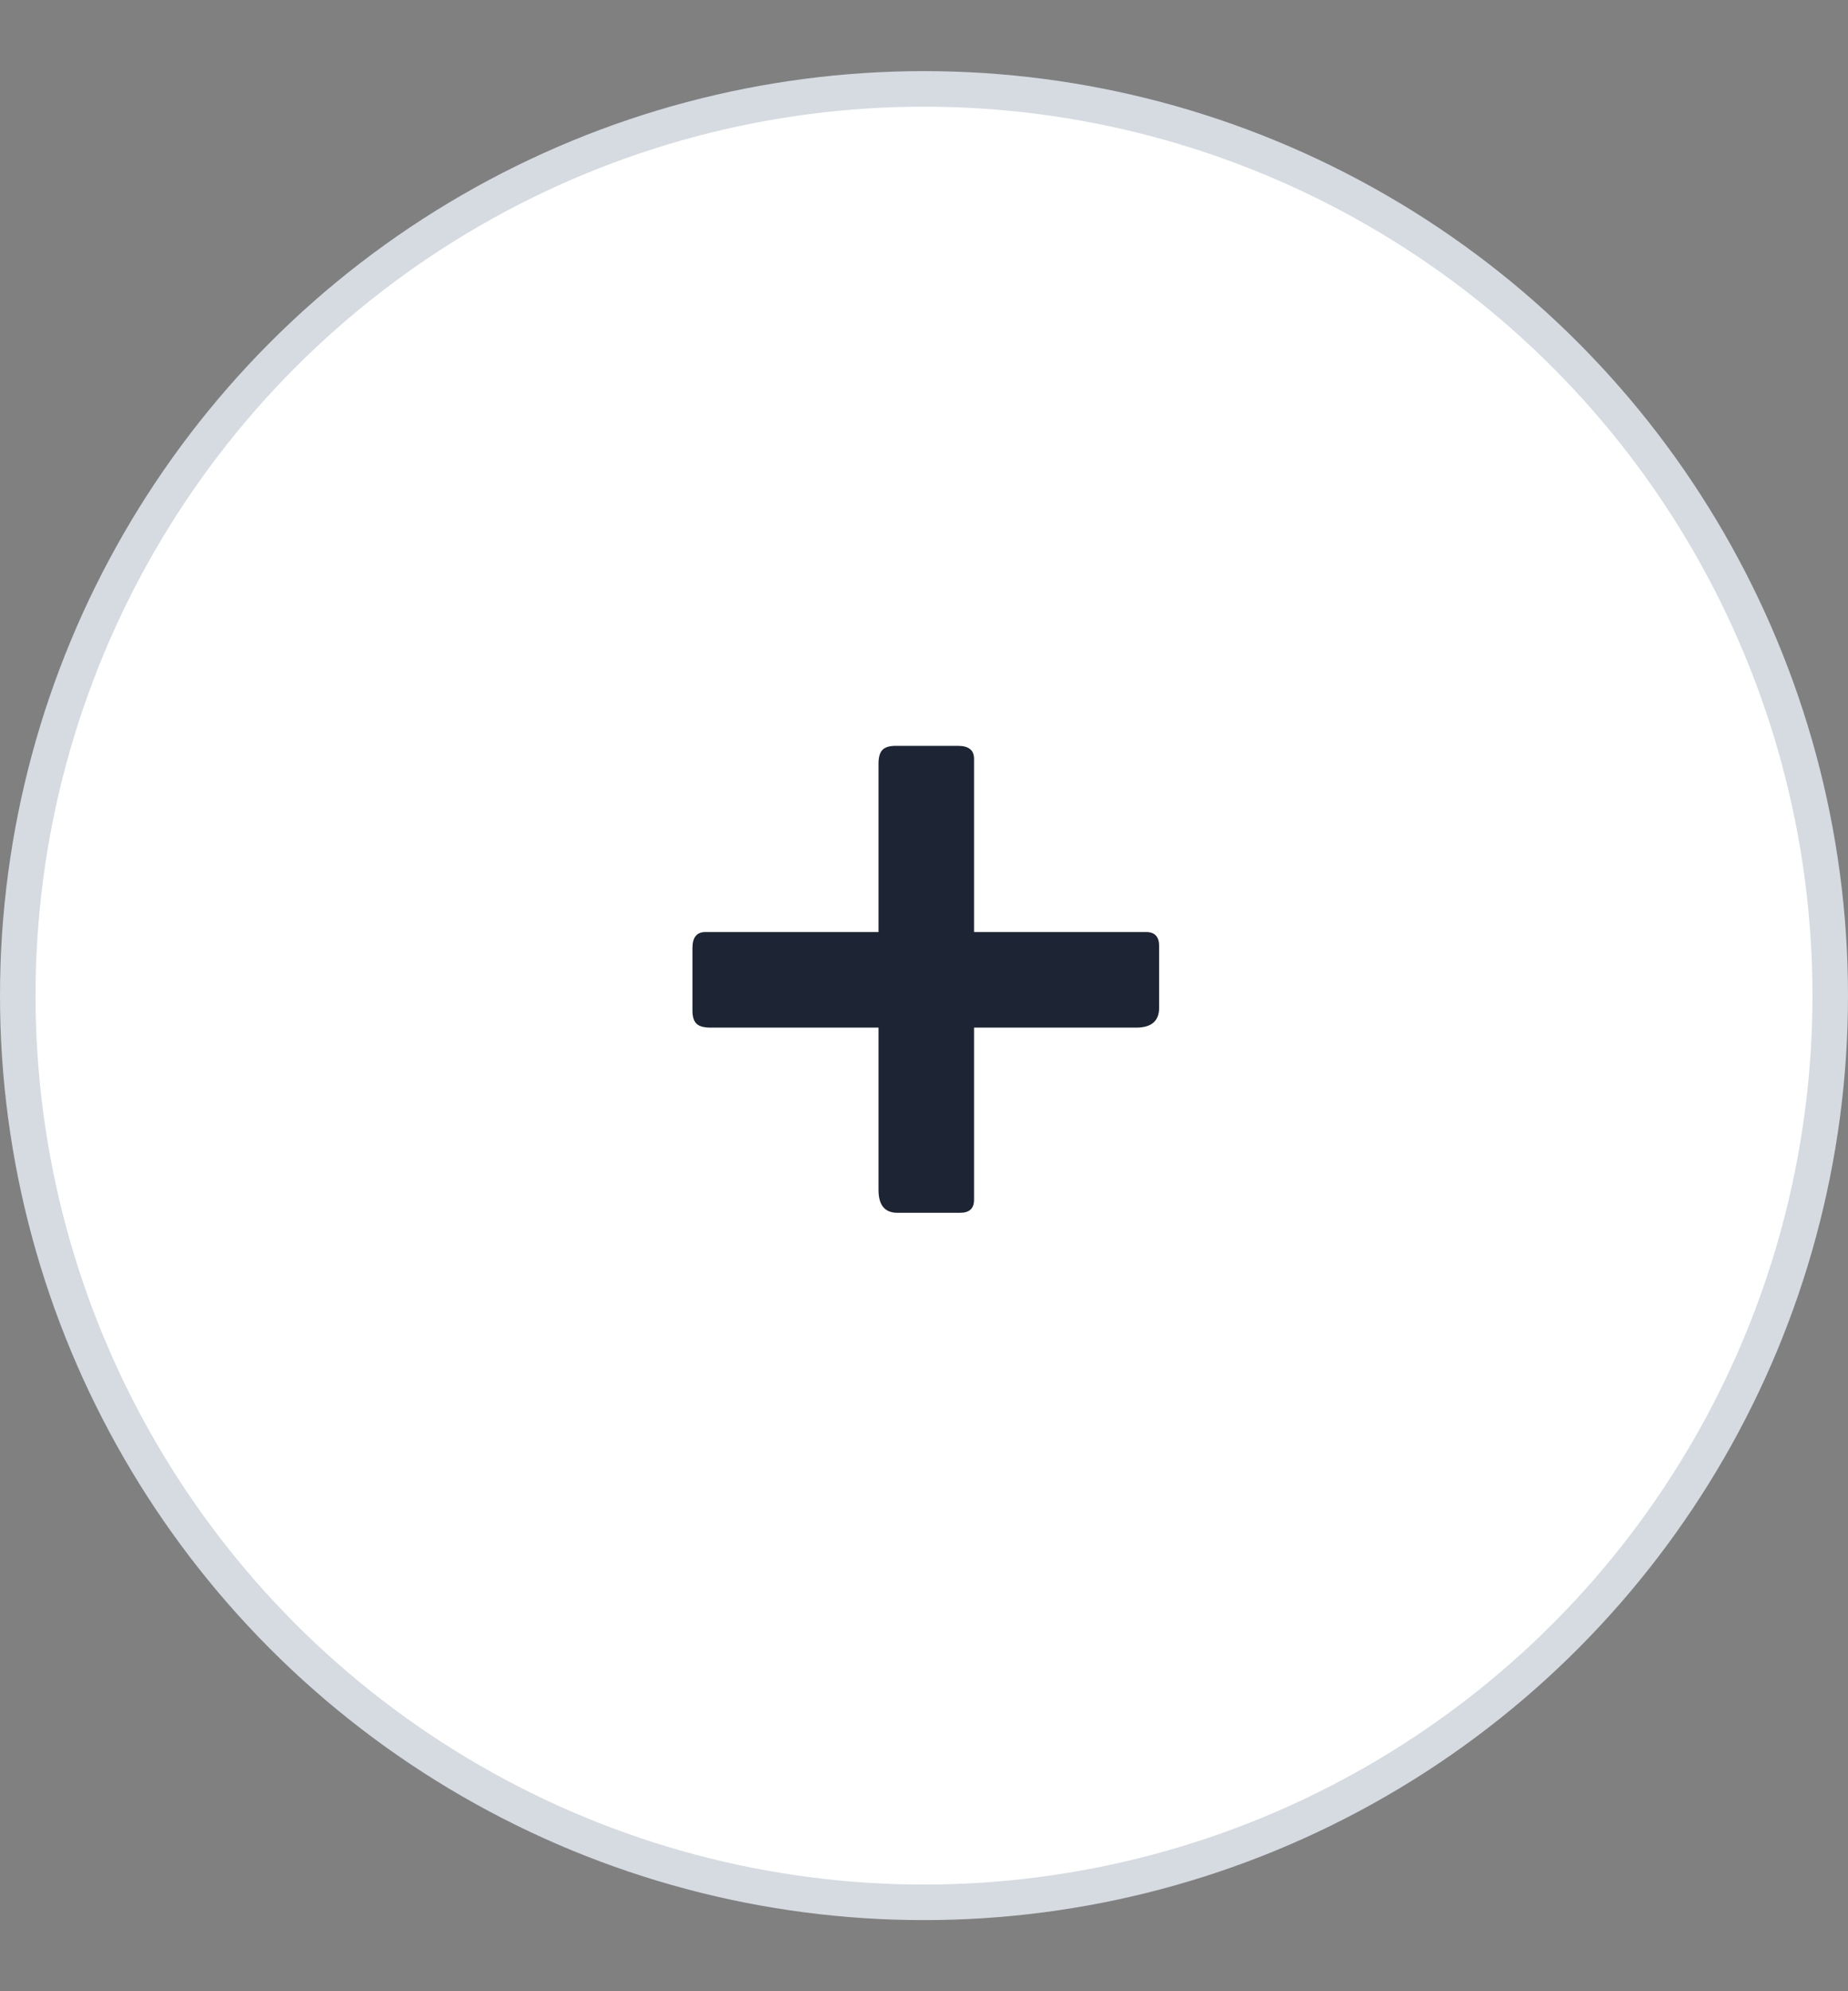 <svg width="26" height="28" viewBox="0 0 26 28" fill="none" xmlns="http://www.w3.org/2000/svg">
<rect x="0" y="0" width="26" height="28" fill="#808080" stroke="none"/>
<circle cx="13" cy="14" r="12.75" fill="white" stroke="#D5DBE1" stroke-width="0.5"/>
<path d="M16.308 14.17C16.308 14.357 16.201 14.45 15.986 14.45H9.994C9.901 14.45 9.835 14.431 9.798 14.394C9.761 14.357 9.742 14.296 9.742 14.212V13.33C9.742 13.181 9.803 13.106 9.924 13.106H16.126C16.247 13.106 16.308 13.171 16.308 13.302V14.17ZM12.626 17.054C12.449 17.054 12.36 16.947 12.36 16.732V10.74C12.36 10.647 12.379 10.581 12.416 10.544C12.453 10.507 12.514 10.488 12.598 10.488H13.48C13.629 10.488 13.704 10.549 13.704 10.67V16.872C13.704 16.993 13.639 17.054 13.508 17.054H12.626Z" fill="#1D2433"/>
</svg>
